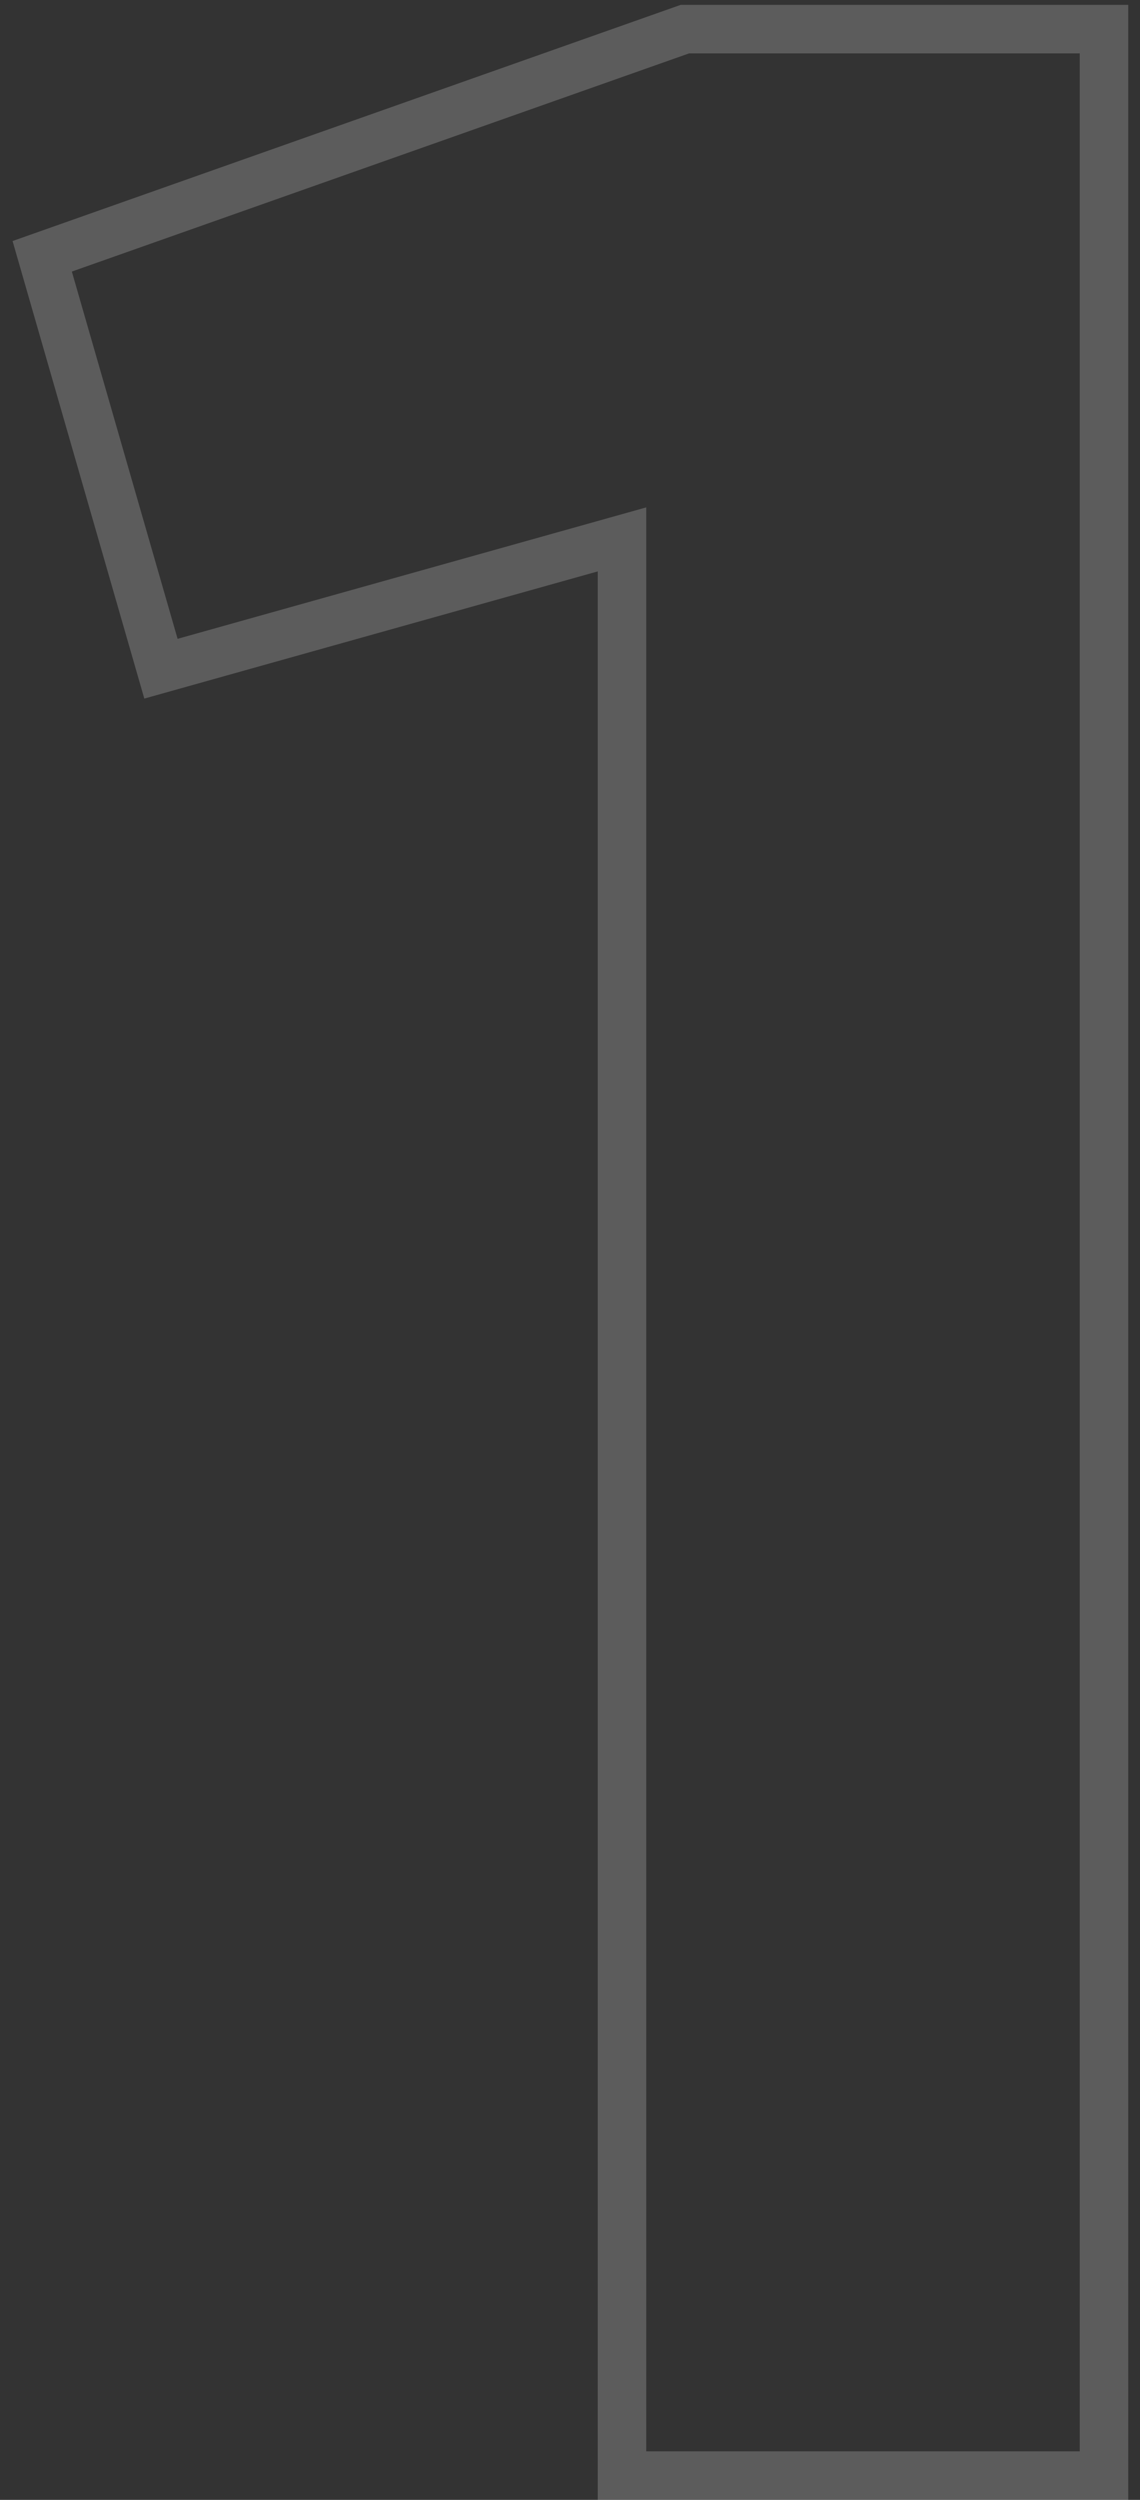 <?xml version="1.0" encoding="UTF-8"?> <svg xmlns="http://www.w3.org/2000/svg" width="47" height="103" viewBox="0 0 47 103" fill="none"><rect x="0" y="0" width="47" height="103" fill="#333333" stroke="none"/> <path d="M28.236 1.2V0.2H28.065L27.903 0.257L28.236 1.2ZM45.516 1.2H46.516V0.2H45.516V1.2ZM45.516 102V103H46.516V102H45.516ZM25.644 102H24.644V103H25.644V102ZM25.644 22.224H26.644V20.905L25.374 21.261L25.644 22.224ZM6.636 27.552L5.675 27.829L5.95 28.783L6.906 28.515L6.636 27.552ZM1.74 10.56L1.407 9.617L0.518 9.931L0.779 10.837L1.74 10.56ZM28.236 2.2H45.516V0.2H28.236V2.2ZM44.516 1.2V102H46.516V1.2H44.516ZM45.516 101H25.644V103H45.516V101ZM26.644 102V22.224H24.644V102H26.644ZM25.374 21.261L6.366 26.589L6.906 28.515L25.914 23.187L25.374 21.261ZM7.597 27.275L2.701 10.283L0.779 10.837L5.675 27.829L7.597 27.275ZM2.073 11.503L28.569 2.143L27.903 0.257L1.407 9.617L2.073 11.503Z" fill="white" fill-opacity="0.2"></path> </svg> 